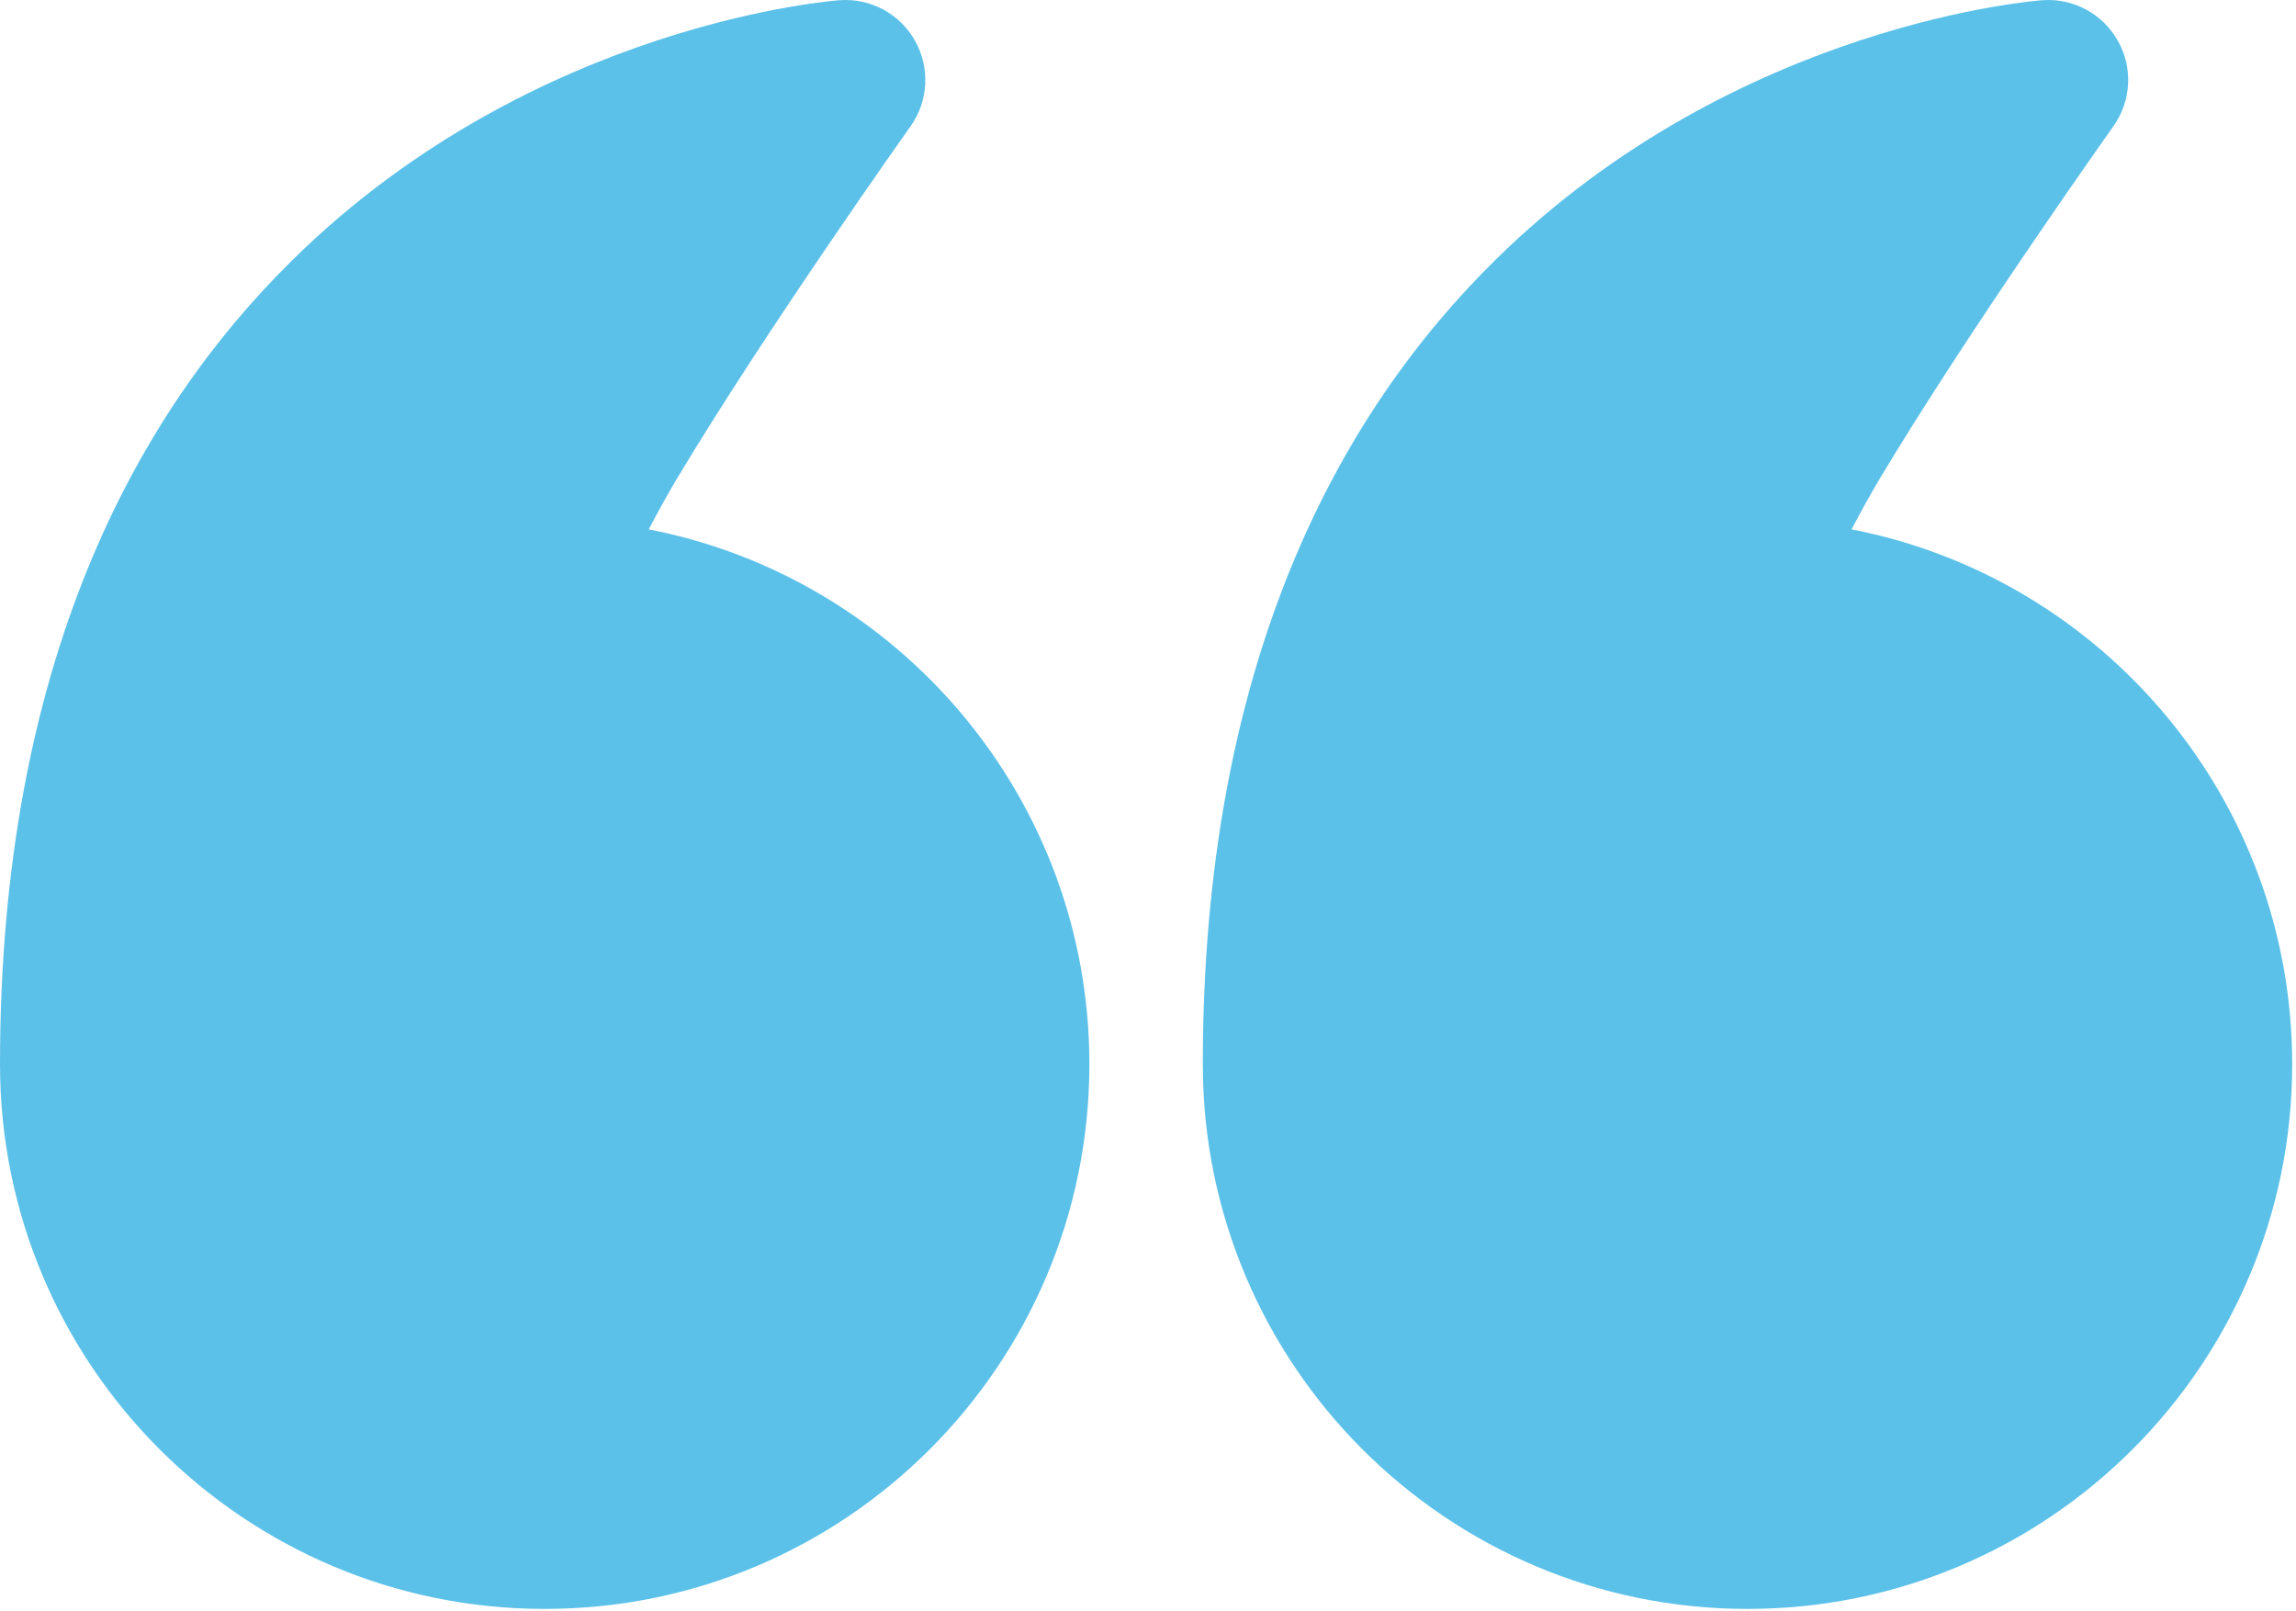 <svg xmlns="http://www.w3.org/2000/svg" width="402" height="282" viewBox="0 0 402 282" fill="none"><path fill-rule="evenodd" clip-rule="evenodd" d="M324.184 92.68C368.125 101.192 401.333 139.906 401.333 186.312C401.333 238.952 358.605 281.68 305.965 281.68C253.325 281.68 210.597 238.952 210.597 186.312C210.597 116.162 234.229 72.594 261.968 45.36C304.434 3.658 357.616 0.037 357.616 0.037C363.029 -0.355 368.162 2.426 370.813 7.149C373.482 11.853 373.165 17.696 370.029 22.101C370.029 22.101 344.754 57.68 329 84C327.357 86.762 325.696 89.805 324.184 92.68Z" fill="#5CC1E9"></path><path fill-rule="evenodd" clip-rule="evenodd" d="M113.586 92.68C157.528 101.192 190.736 139.906 190.736 186.312C190.736 238.952 148.008 281.68 95.368 281.68C42.728 281.68 -0 238.952 -0 186.312C-0 116.162 23.632 72.594 51.37 45.36C93.837 3.658 147.019 0.037 147.019 0.037C152.432 -0.355 157.565 2.426 160.216 7.149C162.867 11.853 162.568 17.696 159.432 22.101C159.432 22.101 134.157 57.68 118.403 84C116.76 86.762 115.098 89.805 113.586 92.68Z" fill="#5CC1E9"></path></svg>